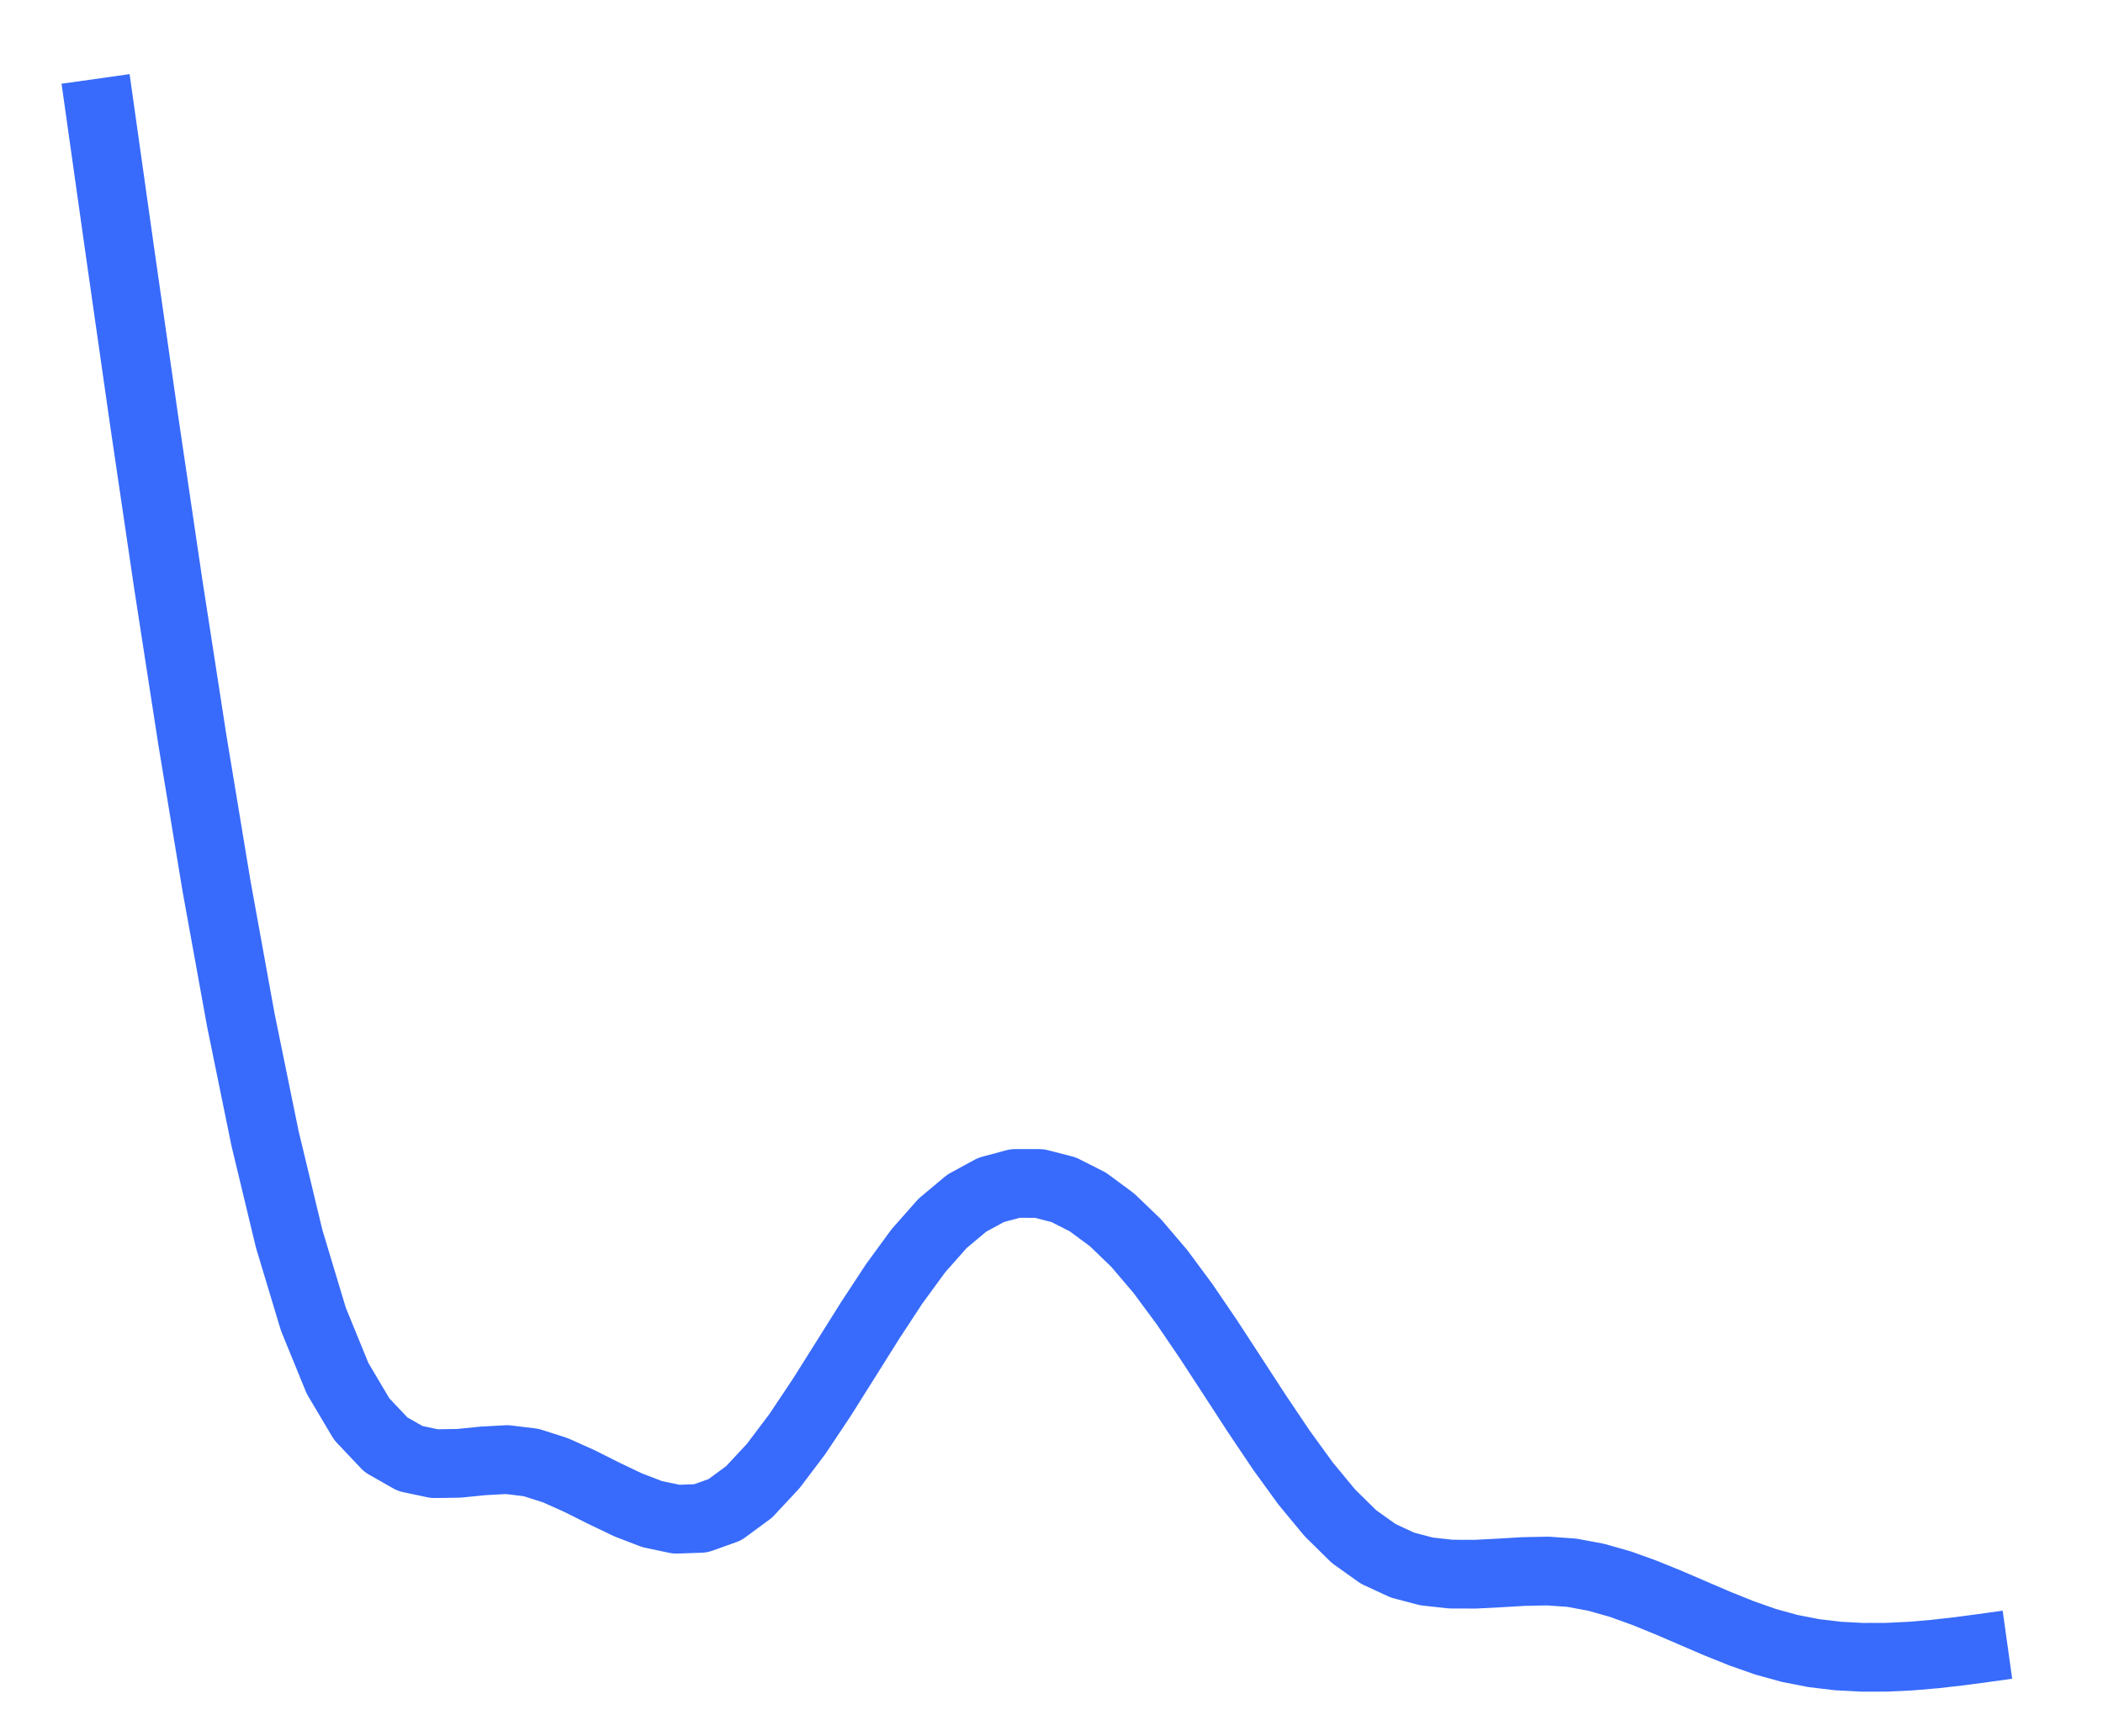 <?xml version='1.0' encoding='UTF-8' ?>
<svg xmlns='http://www.w3.org/2000/svg' xmlns:xlink='http://www.w3.org/1999/xlink' viewBox='0 0 459.00 379.00'>
<defs>
  <style type='text/css'><![CDATA[
    line, polyline, path, rect, circle {
      fill: none;
      stroke: #000000;
      stroke-linecap: round;
      stroke-linejoin: round;
      stroke-miterlimit: 10.00;
    }
  ]]></style>
</defs>
<polyline points='20.86,17.23 26.15,54.69 31.43,91.60 36.71,127.41 41.99,161.55 47.27,193.48 52.56,222.64 57.84,248.48 63.12,270.44 68.40,287.97 73.68,300.89 78.96,309.79 84.25,315.38 89.53,318.38 94.81,319.50 100.09,319.43 105.37,318.90 110.66,318.61 115.94,319.25 121.22,320.94 126.50,323.31 131.78,325.96 137.07,328.49 142.35,330.52 147.63,331.63 152.91,331.45 158.19,329.57 163.48,325.68 168.76,320.02 174.04,313.02 179.32,305.11 184.60,296.72 189.89,288.29 195.17,280.24 200.45,273.02 205.73,267.05 211.01,262.63 216.30,259.75 221.58,258.33 226.86,258.34 232.14,259.70 237.42,262.37 242.70,266.27 247.99,271.36 253.27,277.56 258.55,284.70 263.83,292.47 269.11,300.57 274.40,308.70 279.68,316.55 284.96,323.83 290.24,330.22 295.52,335.42 300.81,339.19 306.09,341.64 311.37,343.03 316.65,343.61 321.93,343.63 327.22,343.36 332.50,343.05 337.78,342.94 343.06,343.31 348.34,344.29 353.63,345.79 358.91,347.69 364.19,349.84 369.47,352.11 374.75,354.38 380.04,356.51 385.32,358.37 390.60,359.83 395.88,360.86 401.16,361.49 406.44,361.77 411.73,361.76 417.01,361.51 422.29,361.06 427.57,360.46 432.85,359.76 438.14,359.02 ' style='stroke-width: 15; stroke: #386BFB; stroke-linecap: butt;' />
</svg>
